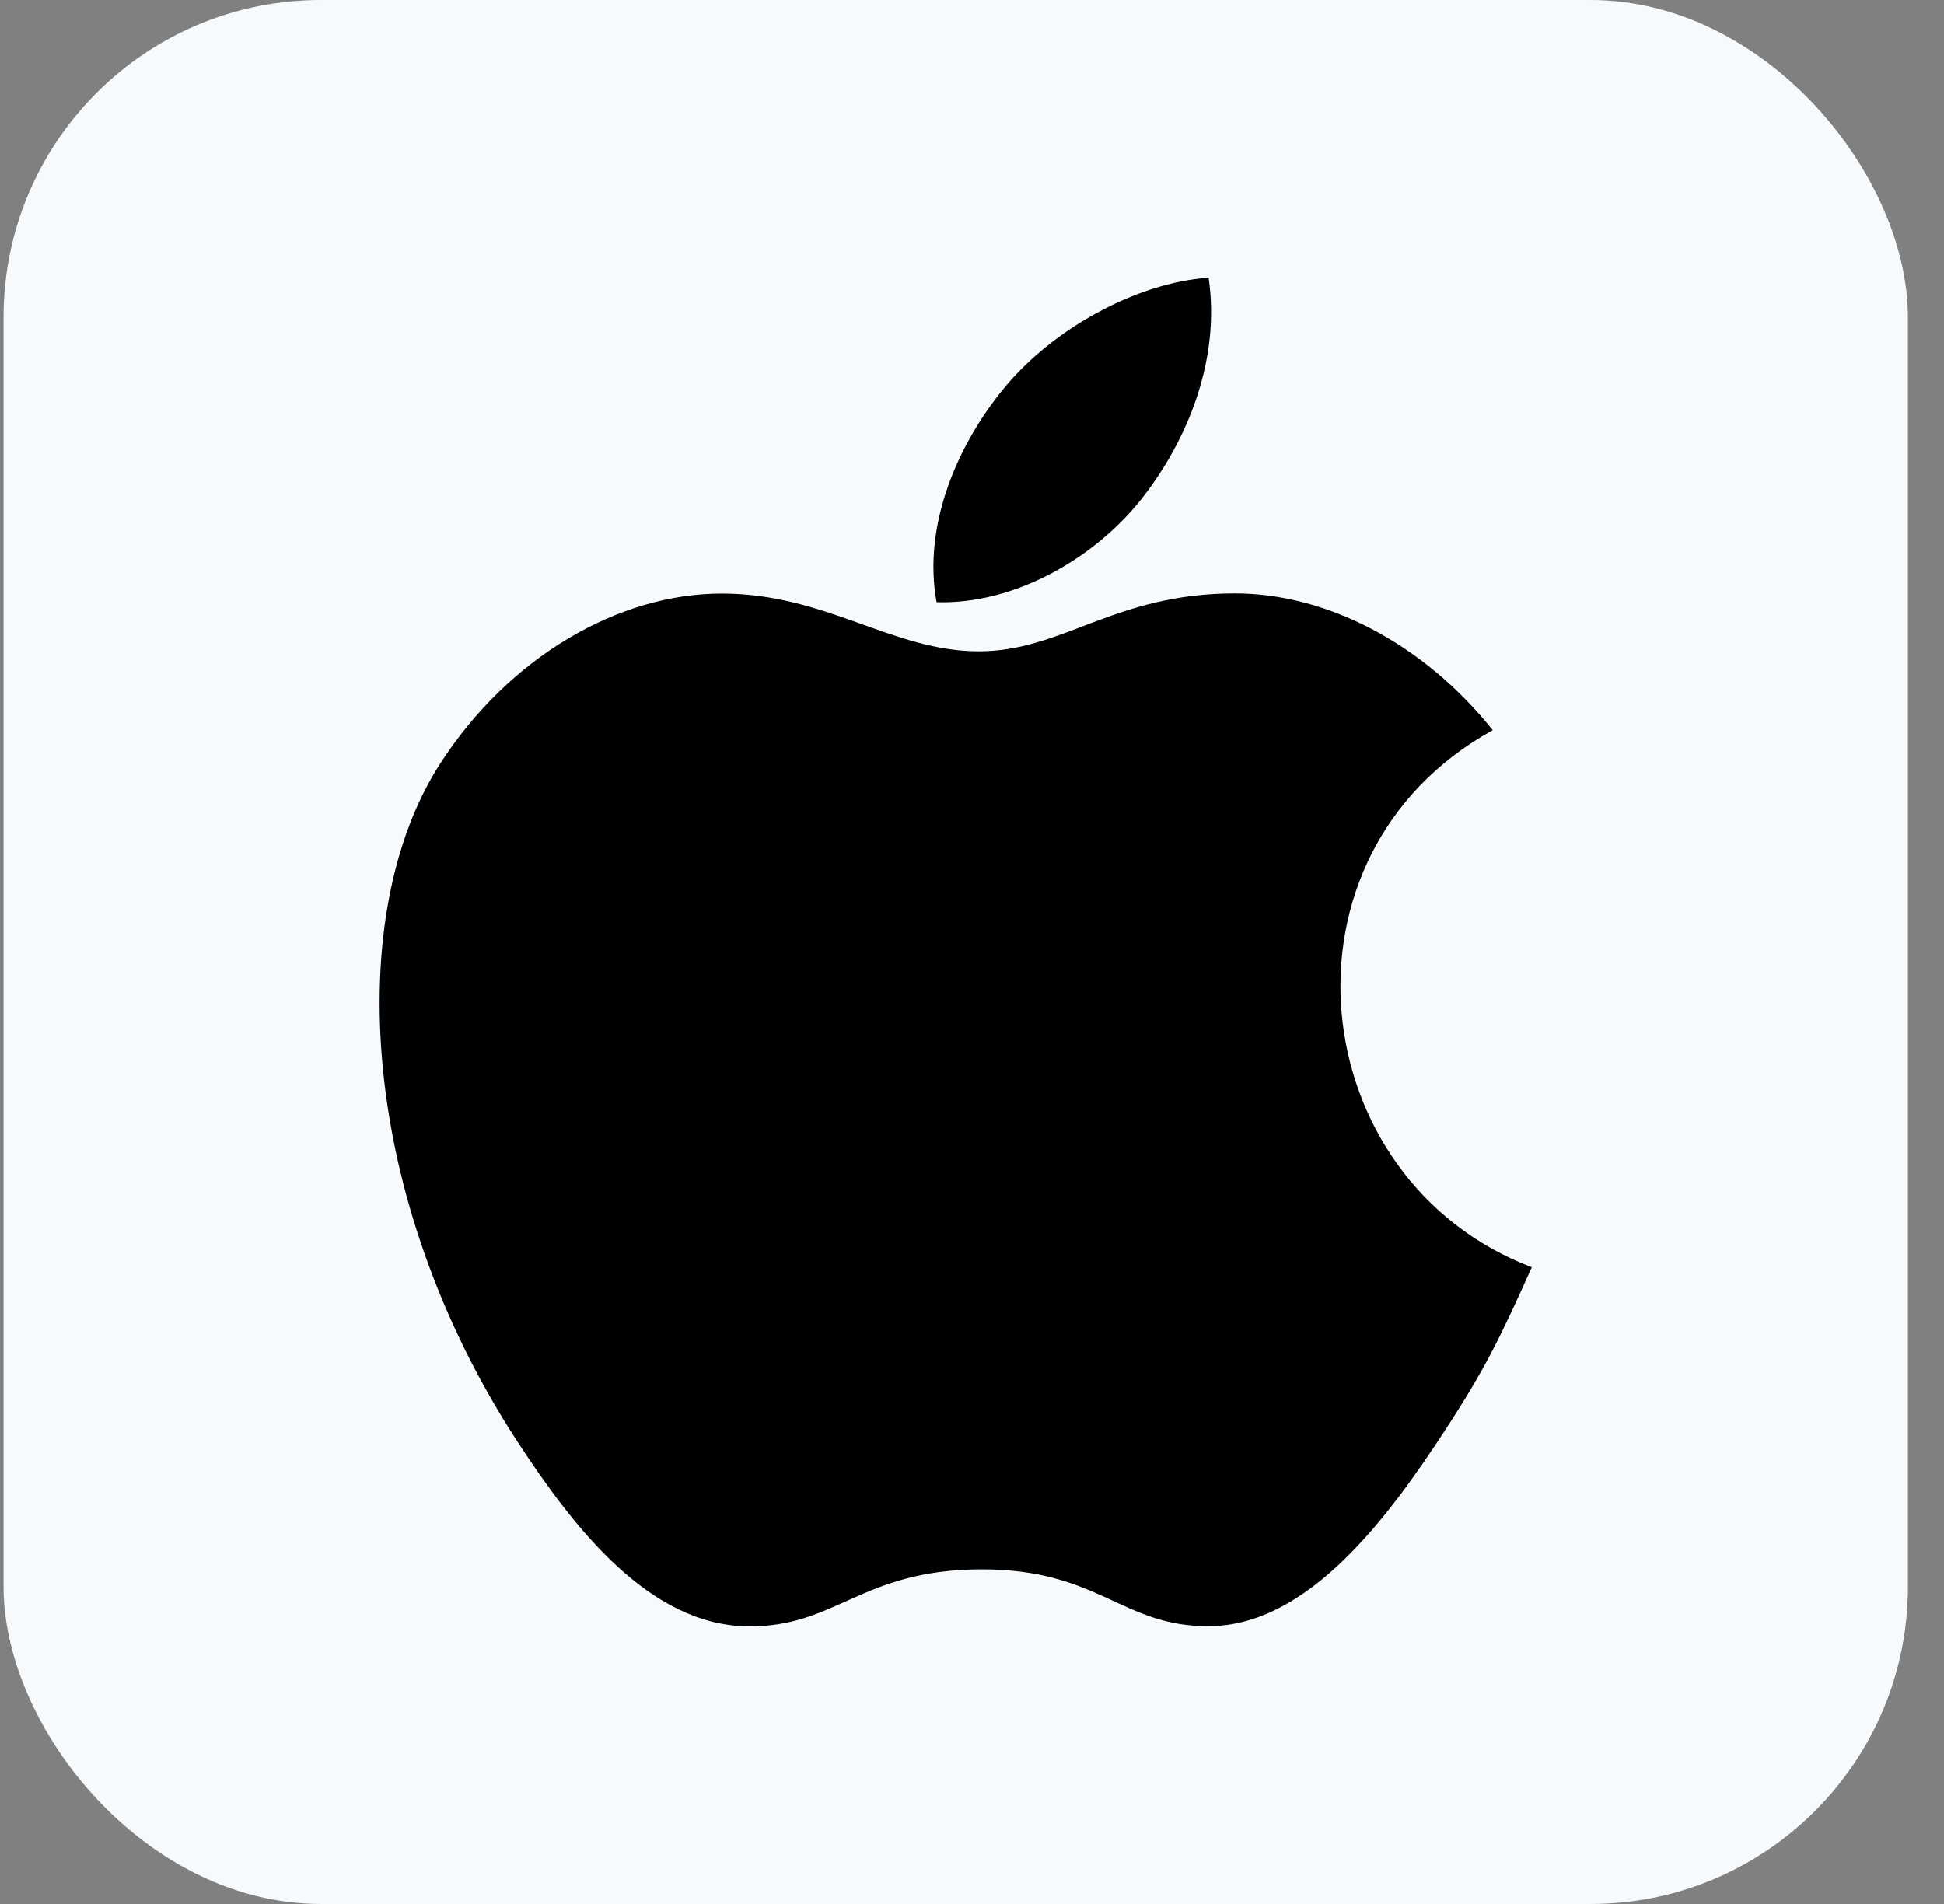 <svg xmlns="http://www.w3.org/2000/svg" width="49" height="48" viewBox="0 0 49 48" fill="none"><rect x="0" y="0" width="49" height="48" fill="#808080" stroke="none"/><rect x="0.09" width="48" height="48" rx="8" fill="#F7FAFC"></rect><g clip-path="url(#clip0_367_21489)"><path d="M30.464 7C28.651 7.125 26.533 8.286 25.298 9.796C24.172 11.167 23.245 13.203 23.607 15.181C25.587 15.243 27.634 14.055 28.819 12.519C29.928 11.088 30.768 9.065 30.464 7Z" fill="black"></path><path d="M37.626 18.408C35.886 16.226 33.44 14.959 31.13 14.959C28.081 14.959 26.791 16.419 24.672 16.419C22.488 16.419 20.828 14.963 18.191 14.963C15.6 14.963 12.842 16.546 11.093 19.254C8.635 23.066 9.055 30.233 13.04 36.339C14.466 38.523 16.37 40.98 18.86 41.001C21.076 41.022 21.701 39.579 24.704 39.564C27.706 39.547 28.276 41.02 30.488 40.996C32.981 40.977 34.989 38.255 36.415 36.071C37.437 34.505 37.817 33.716 38.61 31.948C32.845 29.753 31.92 21.555 37.626 18.408Z" fill="black"></path></g><defs><clipPath id="clip0_367_21489"><rect width="34" height="34" fill="white" transform="translate(7.09 7)"></rect></clipPath></defs></svg>